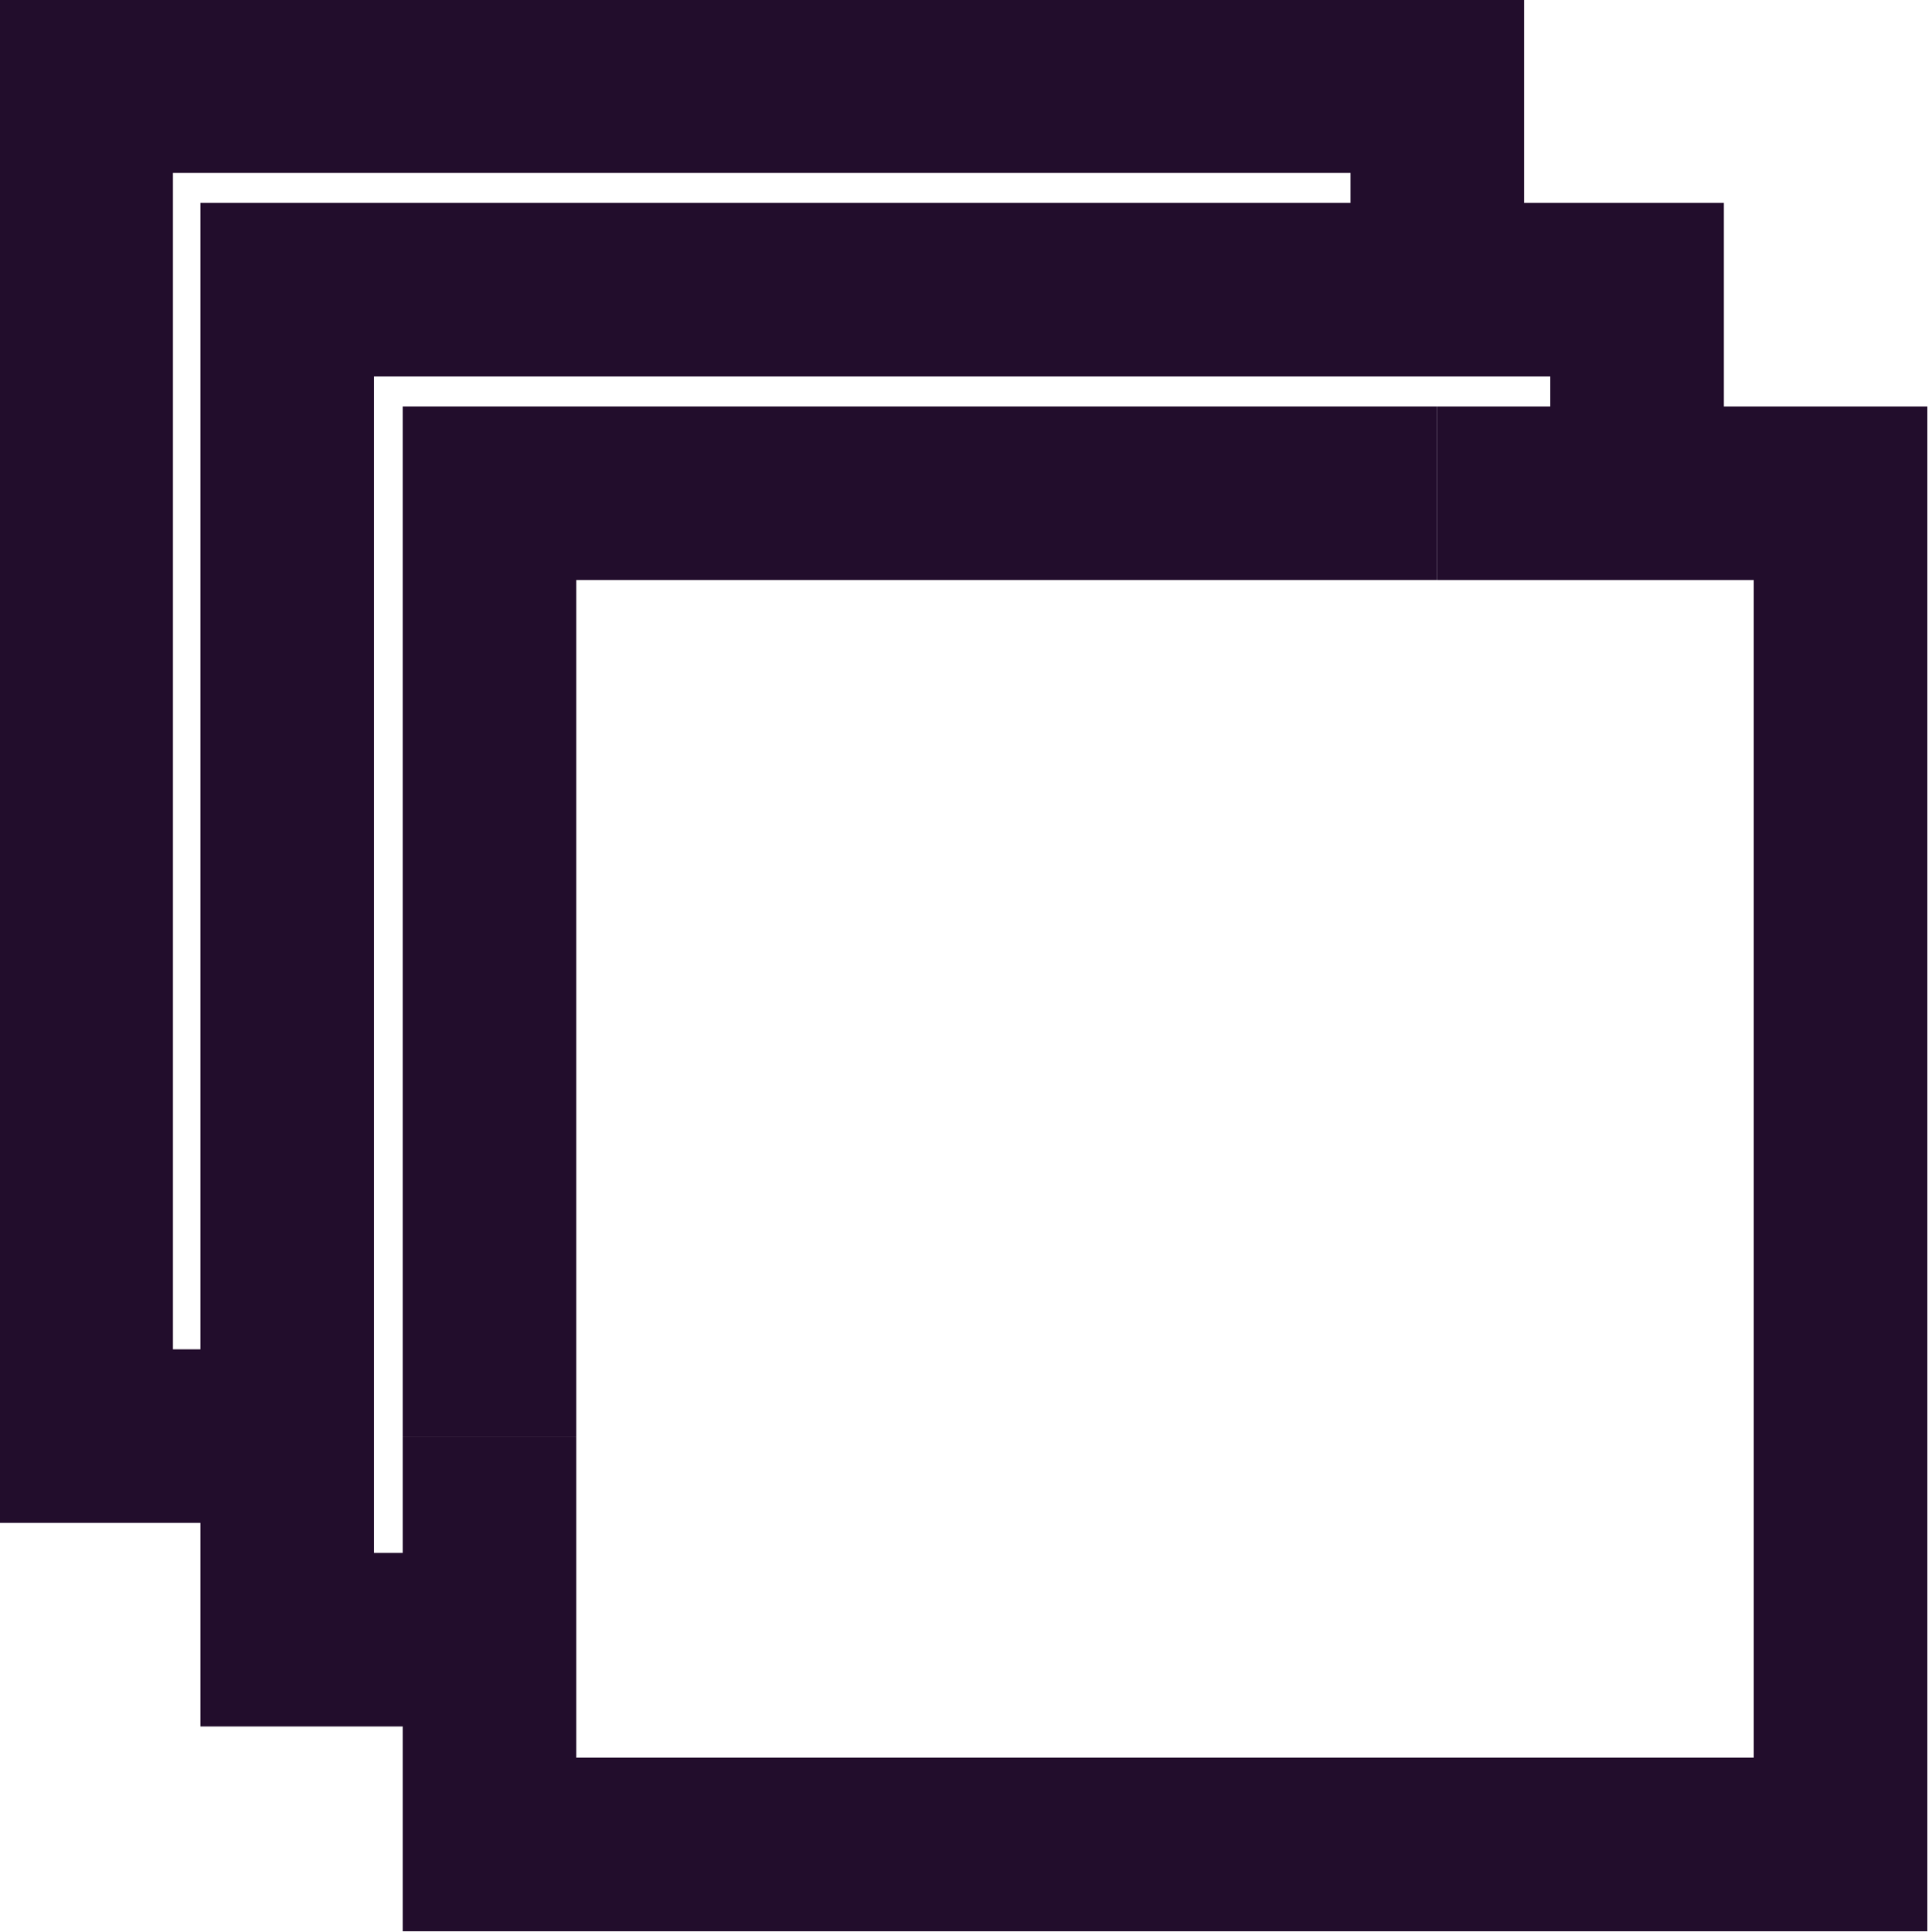 <?xml version="1.0" encoding="UTF-8"?><svg id="Layer_2" xmlns="http://www.w3.org/2000/svg" viewBox="0 0 15.44 15.47"><defs><style>.cls-1{fill:none;stroke:#220d2c;stroke-miterlimit:10;stroke-width:1.39px;}</style></defs><g id="Size_Reference"><g><polyline class="cls-1" points="2.3 11.5 .69 11.5 .69 .69 11.51 .69 11.51 2.32"/><polyline class="cls-1" points="3.92 11.5 3.92 3.95 11.51 3.95"/><polyline class="cls-1" points="13.11 3.95 13.11 2.32 11.51 2.32 2.3 2.32 2.3 11.5 2.3 13.13 3.92 13.13"/><polyline class="cls-1" points="11.51 3.95 13.11 3.95 14.74 3.95 14.74 14.77 3.92 14.77 3.92 13.13 3.92 11.5"/></g></g></svg>